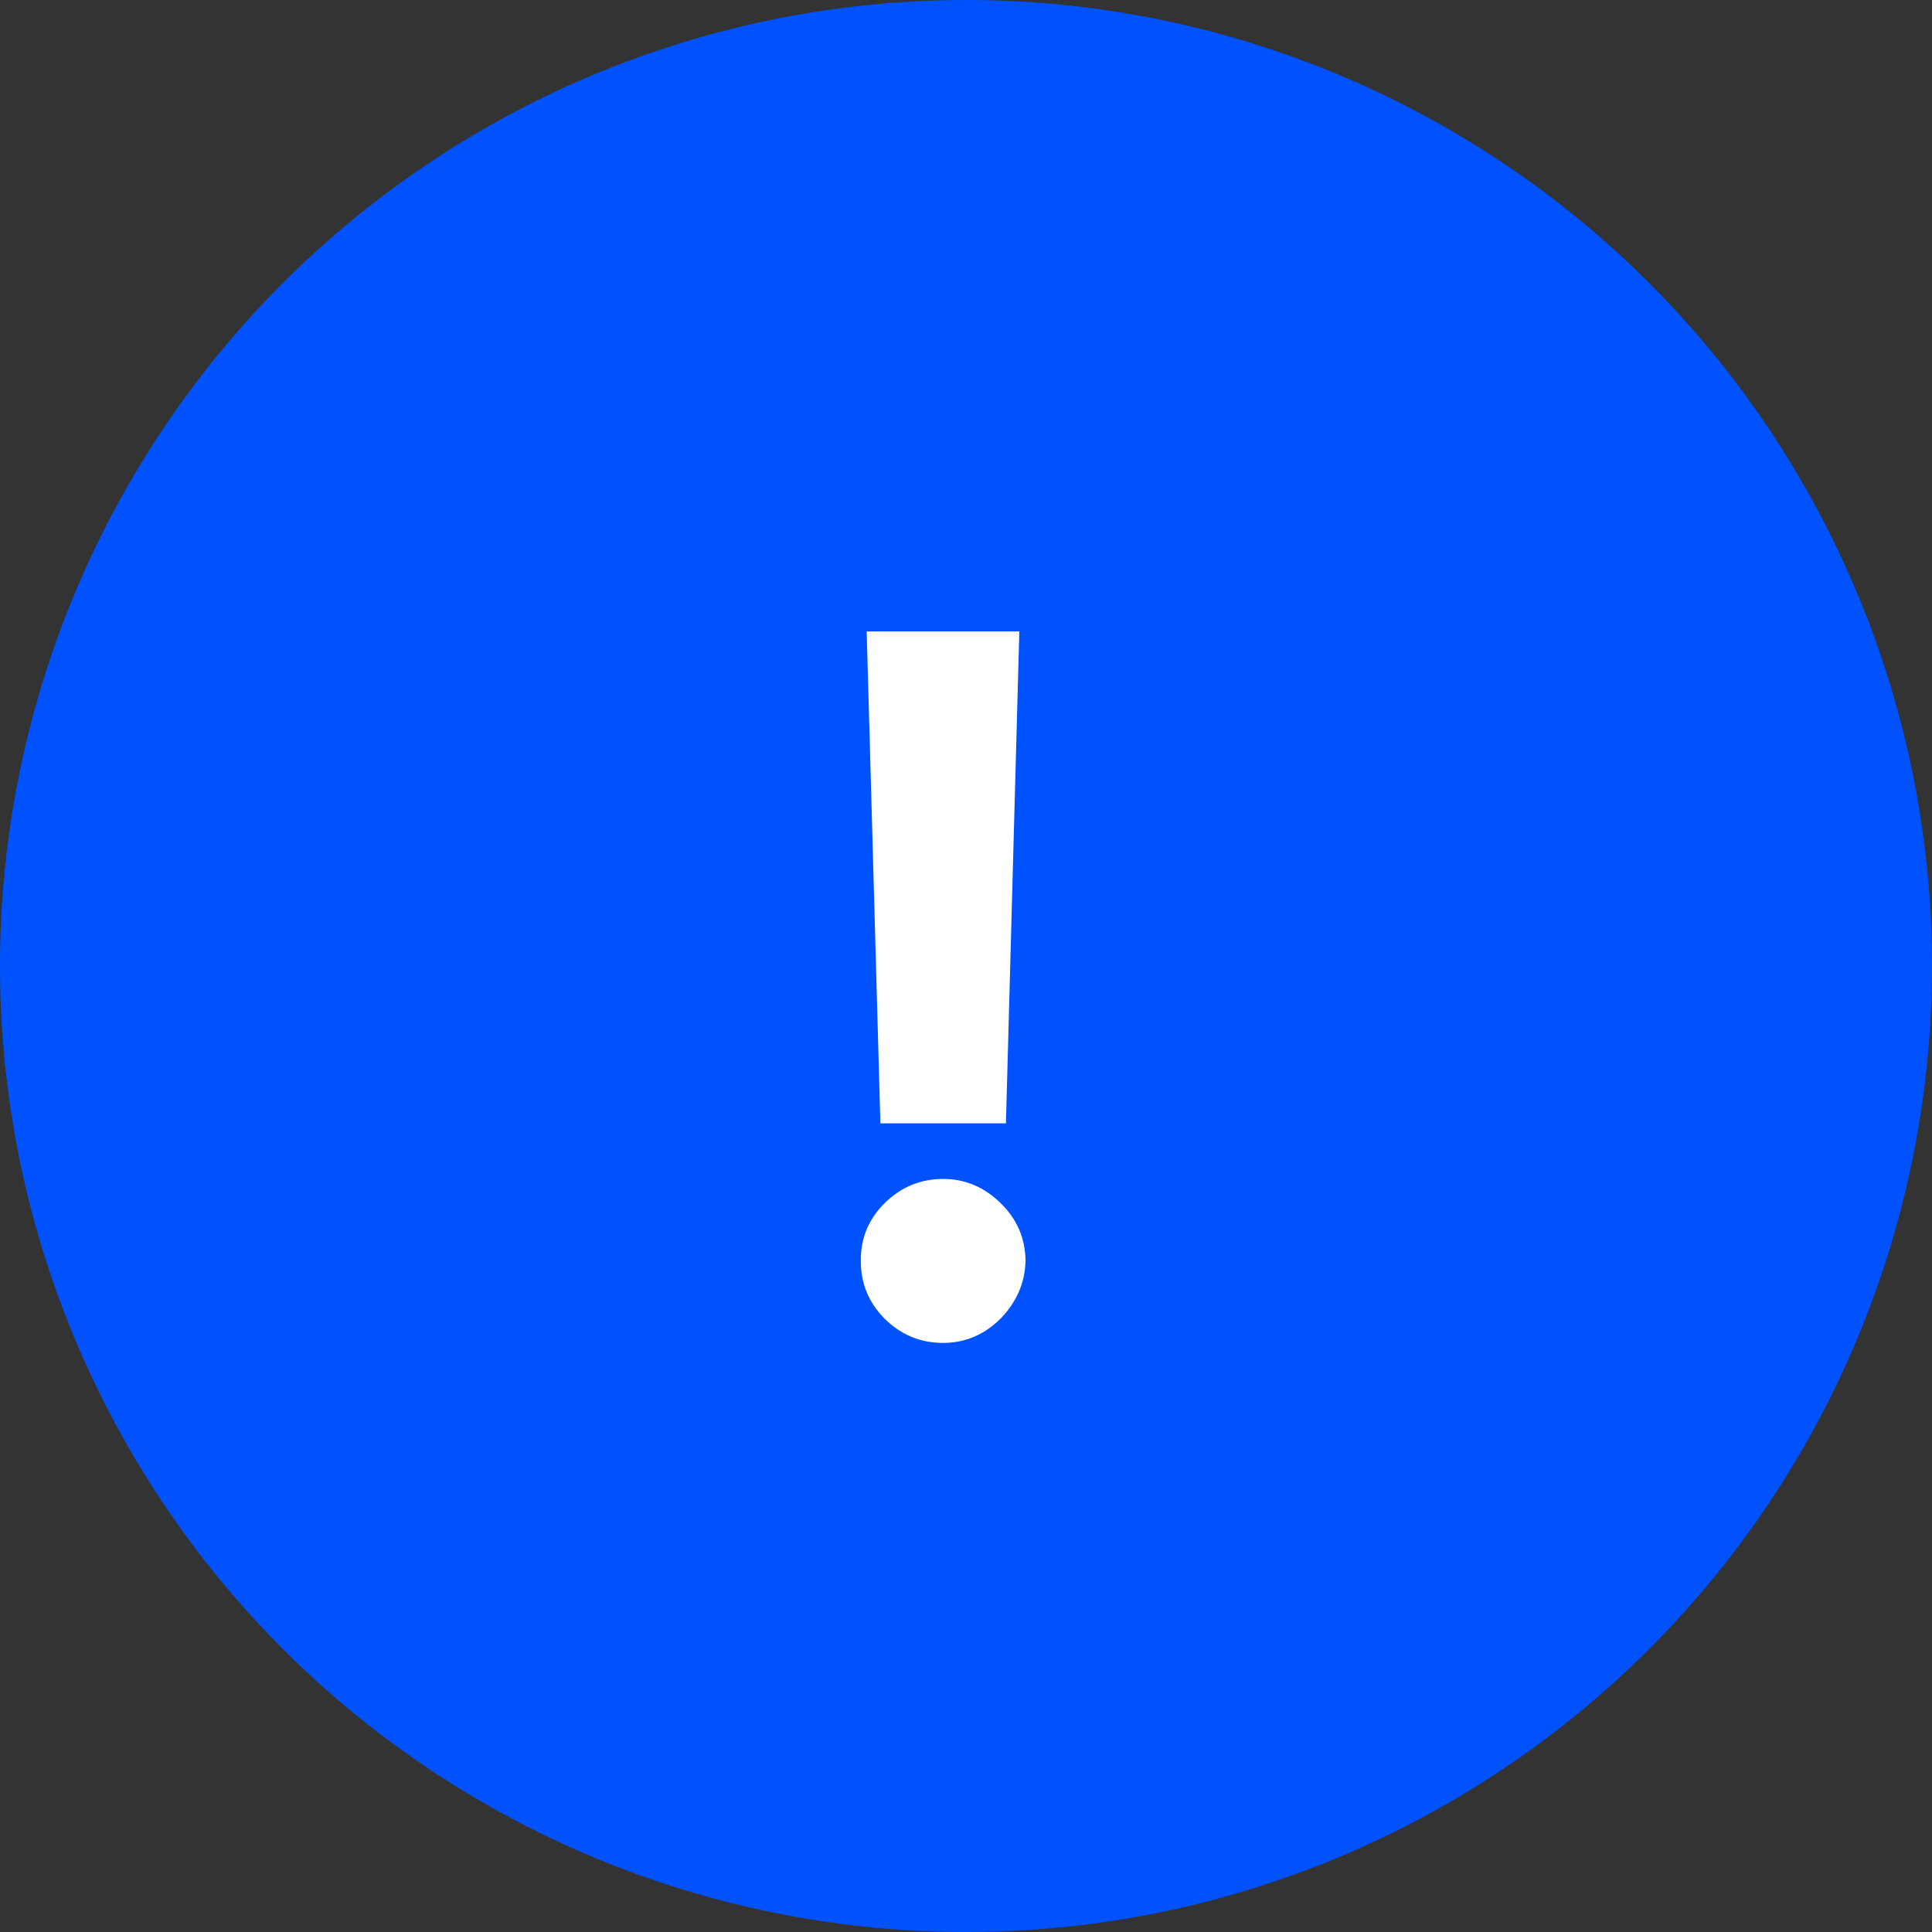 <svg width="42" height="42" viewBox="0 0 42 42" fill="none" xmlns="http://www.w3.org/2000/svg">
<rect x="0" y="0" width="42" height="42" fill="#333333" stroke="none"/>
<circle cx="21" cy="21" r="21" fill="#0052FF"/>
<path d="M22.159 13.727L21.868 24.421H19.139L18.841 13.727H22.159ZM20.504 29.194C20.012 29.194 19.589 29.02 19.236 28.672C18.883 28.319 18.709 27.896 18.714 27.404C18.709 26.917 18.883 26.499 19.236 26.151C19.589 25.803 20.012 25.629 20.504 25.629C20.976 25.629 21.391 25.803 21.749 26.151C22.107 26.499 22.288 26.917 22.294 27.404C22.288 27.732 22.201 28.033 22.032 28.306C21.868 28.575 21.652 28.791 21.384 28.955C21.115 29.114 20.822 29.194 20.504 29.194Z" fill="white"/>
</svg>
